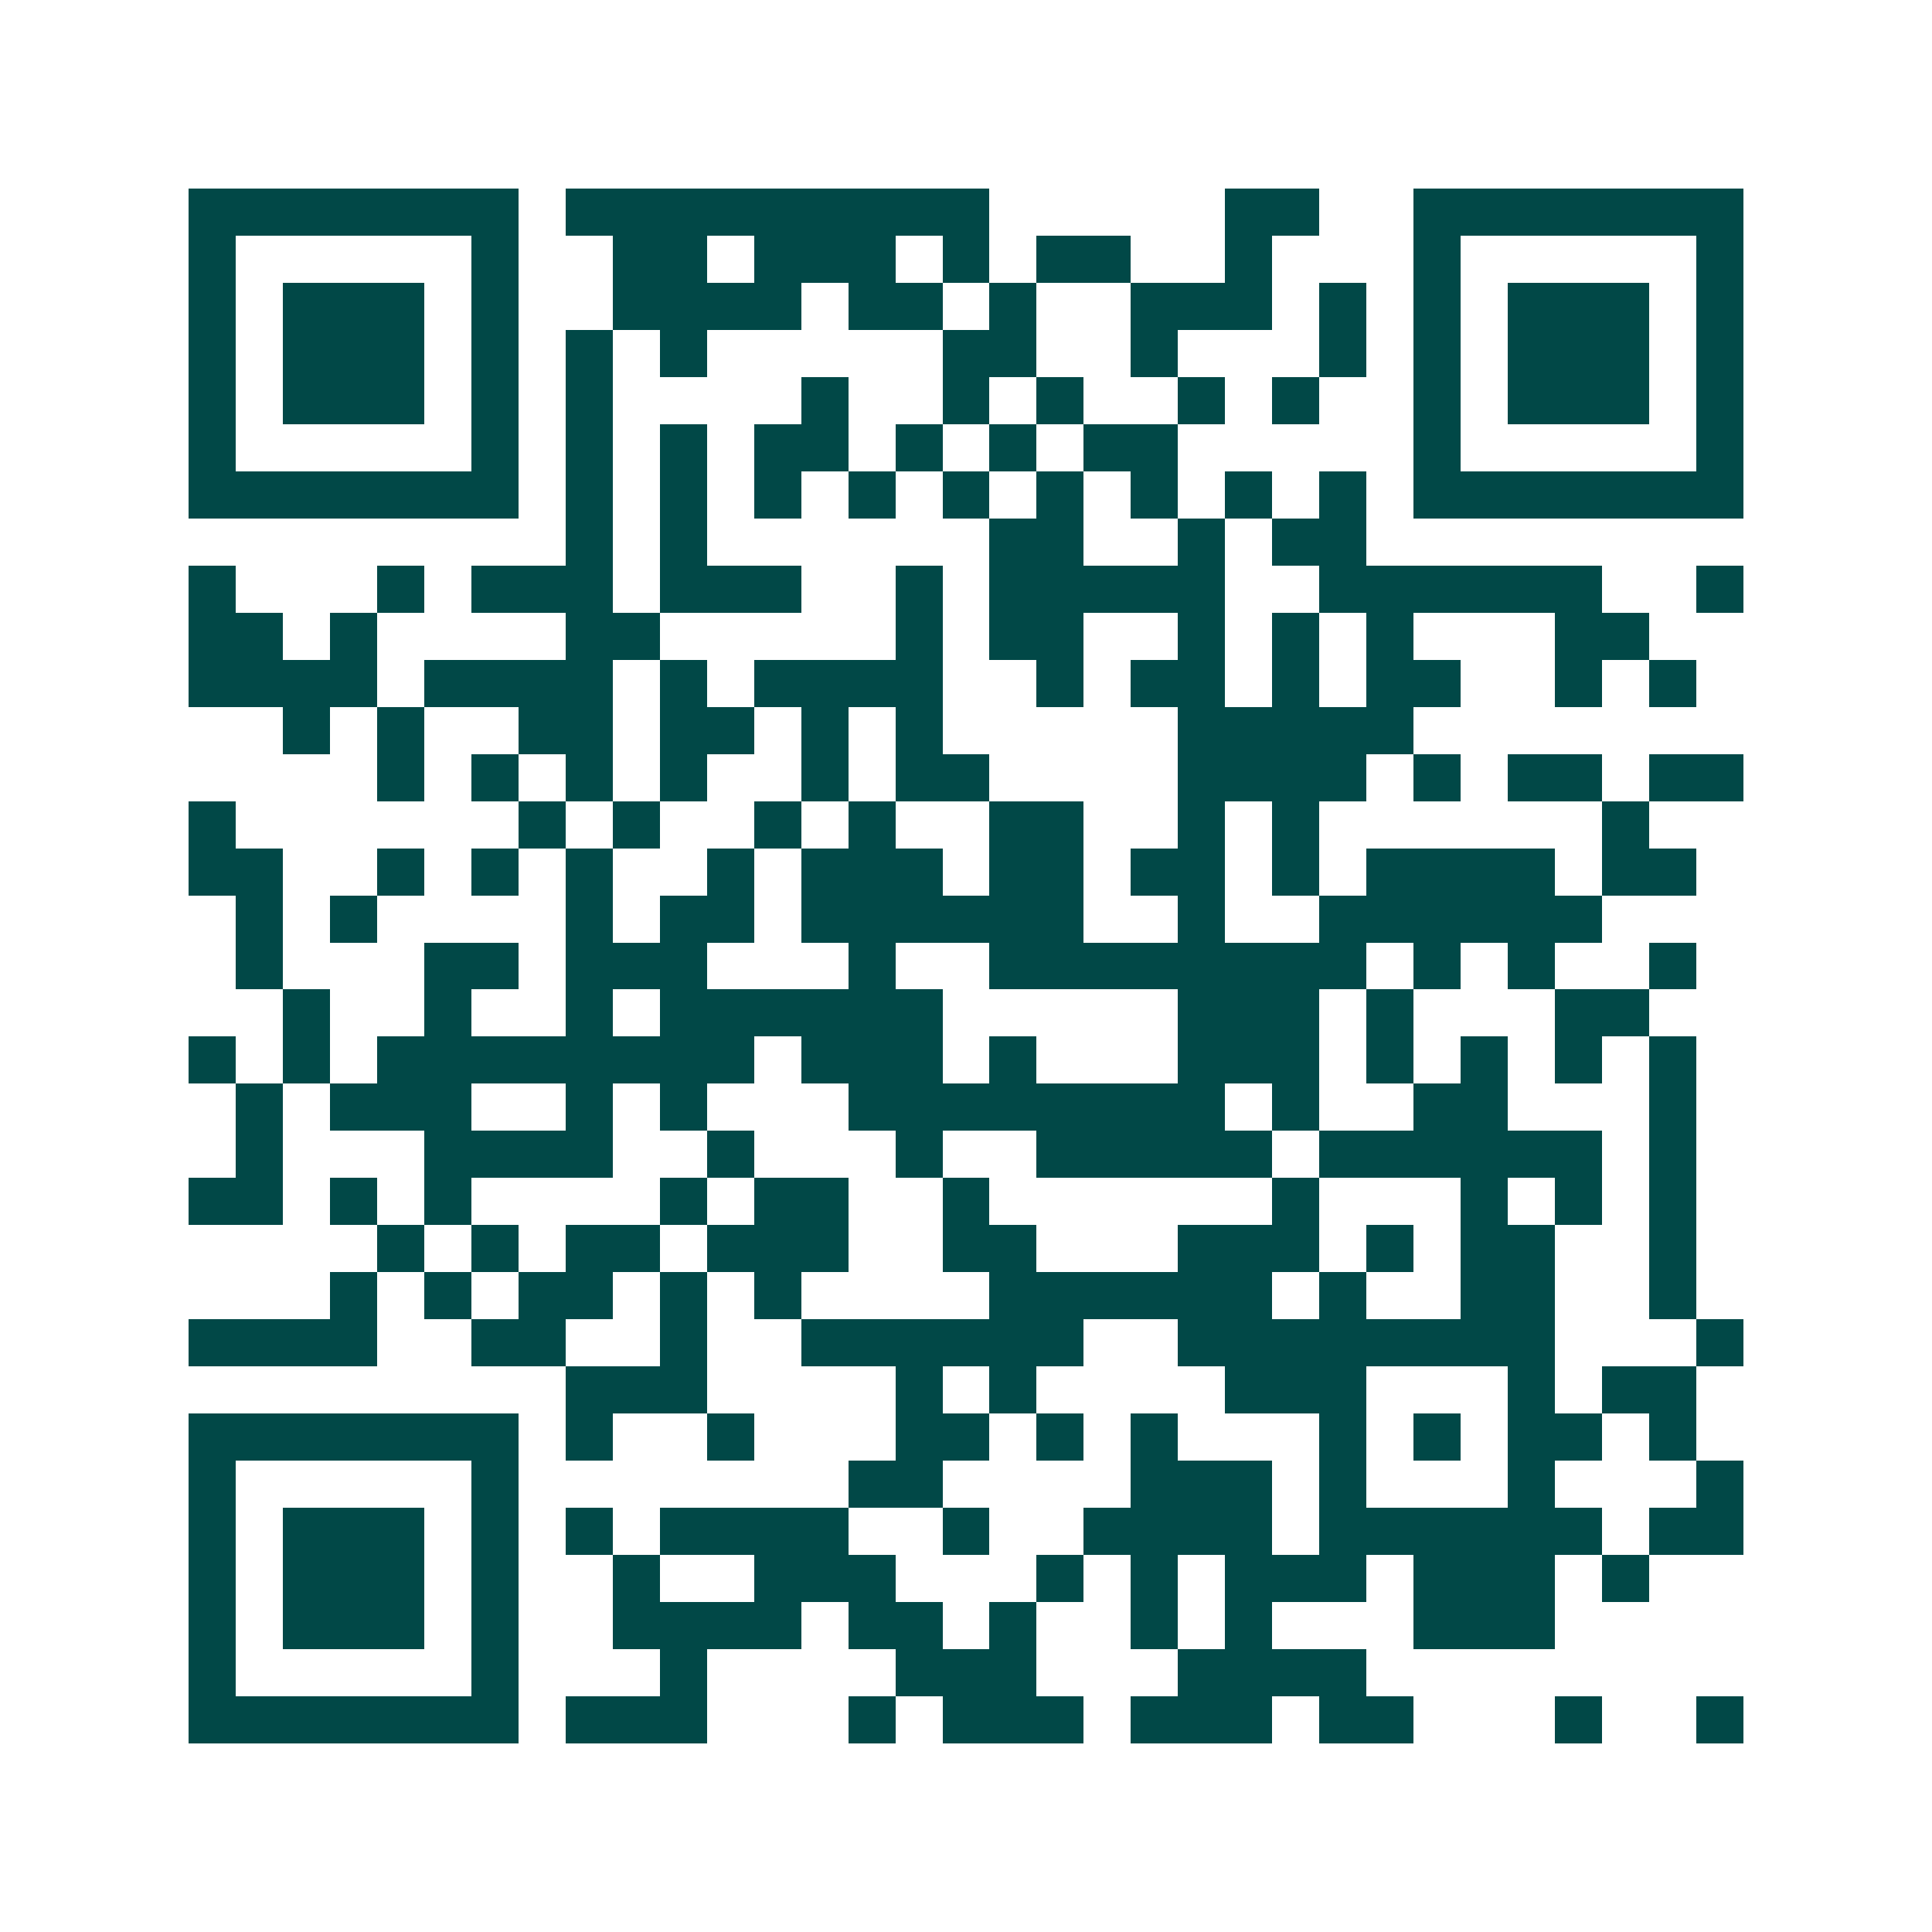<svg xmlns="http://www.w3.org/2000/svg" width="200" height="200" viewBox="0 0 41 41" shape-rendering="crispEdges"><path fill="#ffffff" d="M0 0h41v41H0z"/><path stroke="#014847" d="M4 4.5h7m1 0h9m5 0h2m2 0h7M4 5.5h1m5 0h1m2 0h2m1 0h3m1 0h1m1 0h2m2 0h1m3 0h1m5 0h1M4 6.5h1m1 0h3m1 0h1m2 0h4m1 0h2m1 0h1m2 0h3m1 0h1m1 0h1m1 0h3m1 0h1M4 7.5h1m1 0h3m1 0h1m1 0h1m1 0h1m5 0h2m2 0h1m3 0h1m1 0h1m1 0h3m1 0h1M4 8.5h1m1 0h3m1 0h1m1 0h1m4 0h1m2 0h1m1 0h1m2 0h1m1 0h1m2 0h1m1 0h3m1 0h1M4 9.5h1m5 0h1m1 0h1m1 0h1m1 0h2m1 0h1m1 0h1m1 0h2m5 0h1m5 0h1M4 10.5h7m1 0h1m1 0h1m1 0h1m1 0h1m1 0h1m1 0h1m1 0h1m1 0h1m1 0h1m1 0h7M12 11.5h1m1 0h1m6 0h2m2 0h1m1 0h2M4 12.5h1m3 0h1m1 0h3m1 0h3m2 0h1m1 0h5m2 0h6m2 0h1M4 13.5h2m1 0h1m4 0h2m5 0h1m1 0h2m2 0h1m1 0h1m1 0h1m3 0h2M4 14.5h4m1 0h4m1 0h1m1 0h4m2 0h1m1 0h2m1 0h1m1 0h2m2 0h1m1 0h1M6 15.5h1m1 0h1m2 0h2m1 0h2m1 0h1m1 0h1m5 0h5M8 16.5h1m1 0h1m1 0h1m1 0h1m2 0h1m1 0h2m4 0h4m1 0h1m1 0h2m1 0h2M4 17.5h1m6 0h1m1 0h1m2 0h1m1 0h1m2 0h2m2 0h1m1 0h1m6 0h1M4 18.5h2m2 0h1m1 0h1m1 0h1m2 0h1m1 0h3m1 0h2m1 0h2m1 0h1m1 0h4m1 0h2M5 19.5h1m1 0h1m4 0h1m1 0h2m1 0h6m2 0h1m2 0h6M5 20.5h1m3 0h2m1 0h3m3 0h1m2 0h8m1 0h1m1 0h1m2 0h1M6 21.5h1m2 0h1m2 0h1m1 0h6m5 0h3m1 0h1m3 0h2M4 22.5h1m1 0h1m1 0h8m1 0h3m1 0h1m3 0h3m1 0h1m1 0h1m1 0h1m1 0h1M5 23.5h1m1 0h3m2 0h1m1 0h1m3 0h8m1 0h1m2 0h2m3 0h1M5 24.5h1m3 0h4m2 0h1m3 0h1m2 0h5m1 0h6m1 0h1M4 25.5h2m1 0h1m1 0h1m4 0h1m1 0h2m2 0h1m6 0h1m3 0h1m1 0h1m1 0h1M8 26.5h1m1 0h1m1 0h2m1 0h3m2 0h2m3 0h3m1 0h1m1 0h2m2 0h1M7 27.5h1m1 0h1m1 0h2m1 0h1m1 0h1m4 0h6m1 0h1m2 0h2m2 0h1M4 28.5h4m2 0h2m2 0h1m2 0h6m2 0h8m3 0h1M12 29.5h3m4 0h1m1 0h1m4 0h3m3 0h1m1 0h2M4 30.5h7m1 0h1m2 0h1m3 0h2m1 0h1m1 0h1m3 0h1m1 0h1m1 0h2m1 0h1M4 31.5h1m5 0h1m7 0h2m4 0h3m1 0h1m3 0h1m3 0h1M4 32.5h1m1 0h3m1 0h1m1 0h1m1 0h4m2 0h1m2 0h4m1 0h6m1 0h2M4 33.5h1m1 0h3m1 0h1m2 0h1m2 0h3m3 0h1m1 0h1m1 0h3m1 0h3m1 0h1M4 34.5h1m1 0h3m1 0h1m2 0h4m1 0h2m1 0h1m2 0h1m1 0h1m3 0h3M4 35.5h1m5 0h1m3 0h1m4 0h3m3 0h4M4 36.5h7m1 0h3m3 0h1m1 0h3m1 0h3m1 0h2m3 0h1m2 0h1"/></svg>
